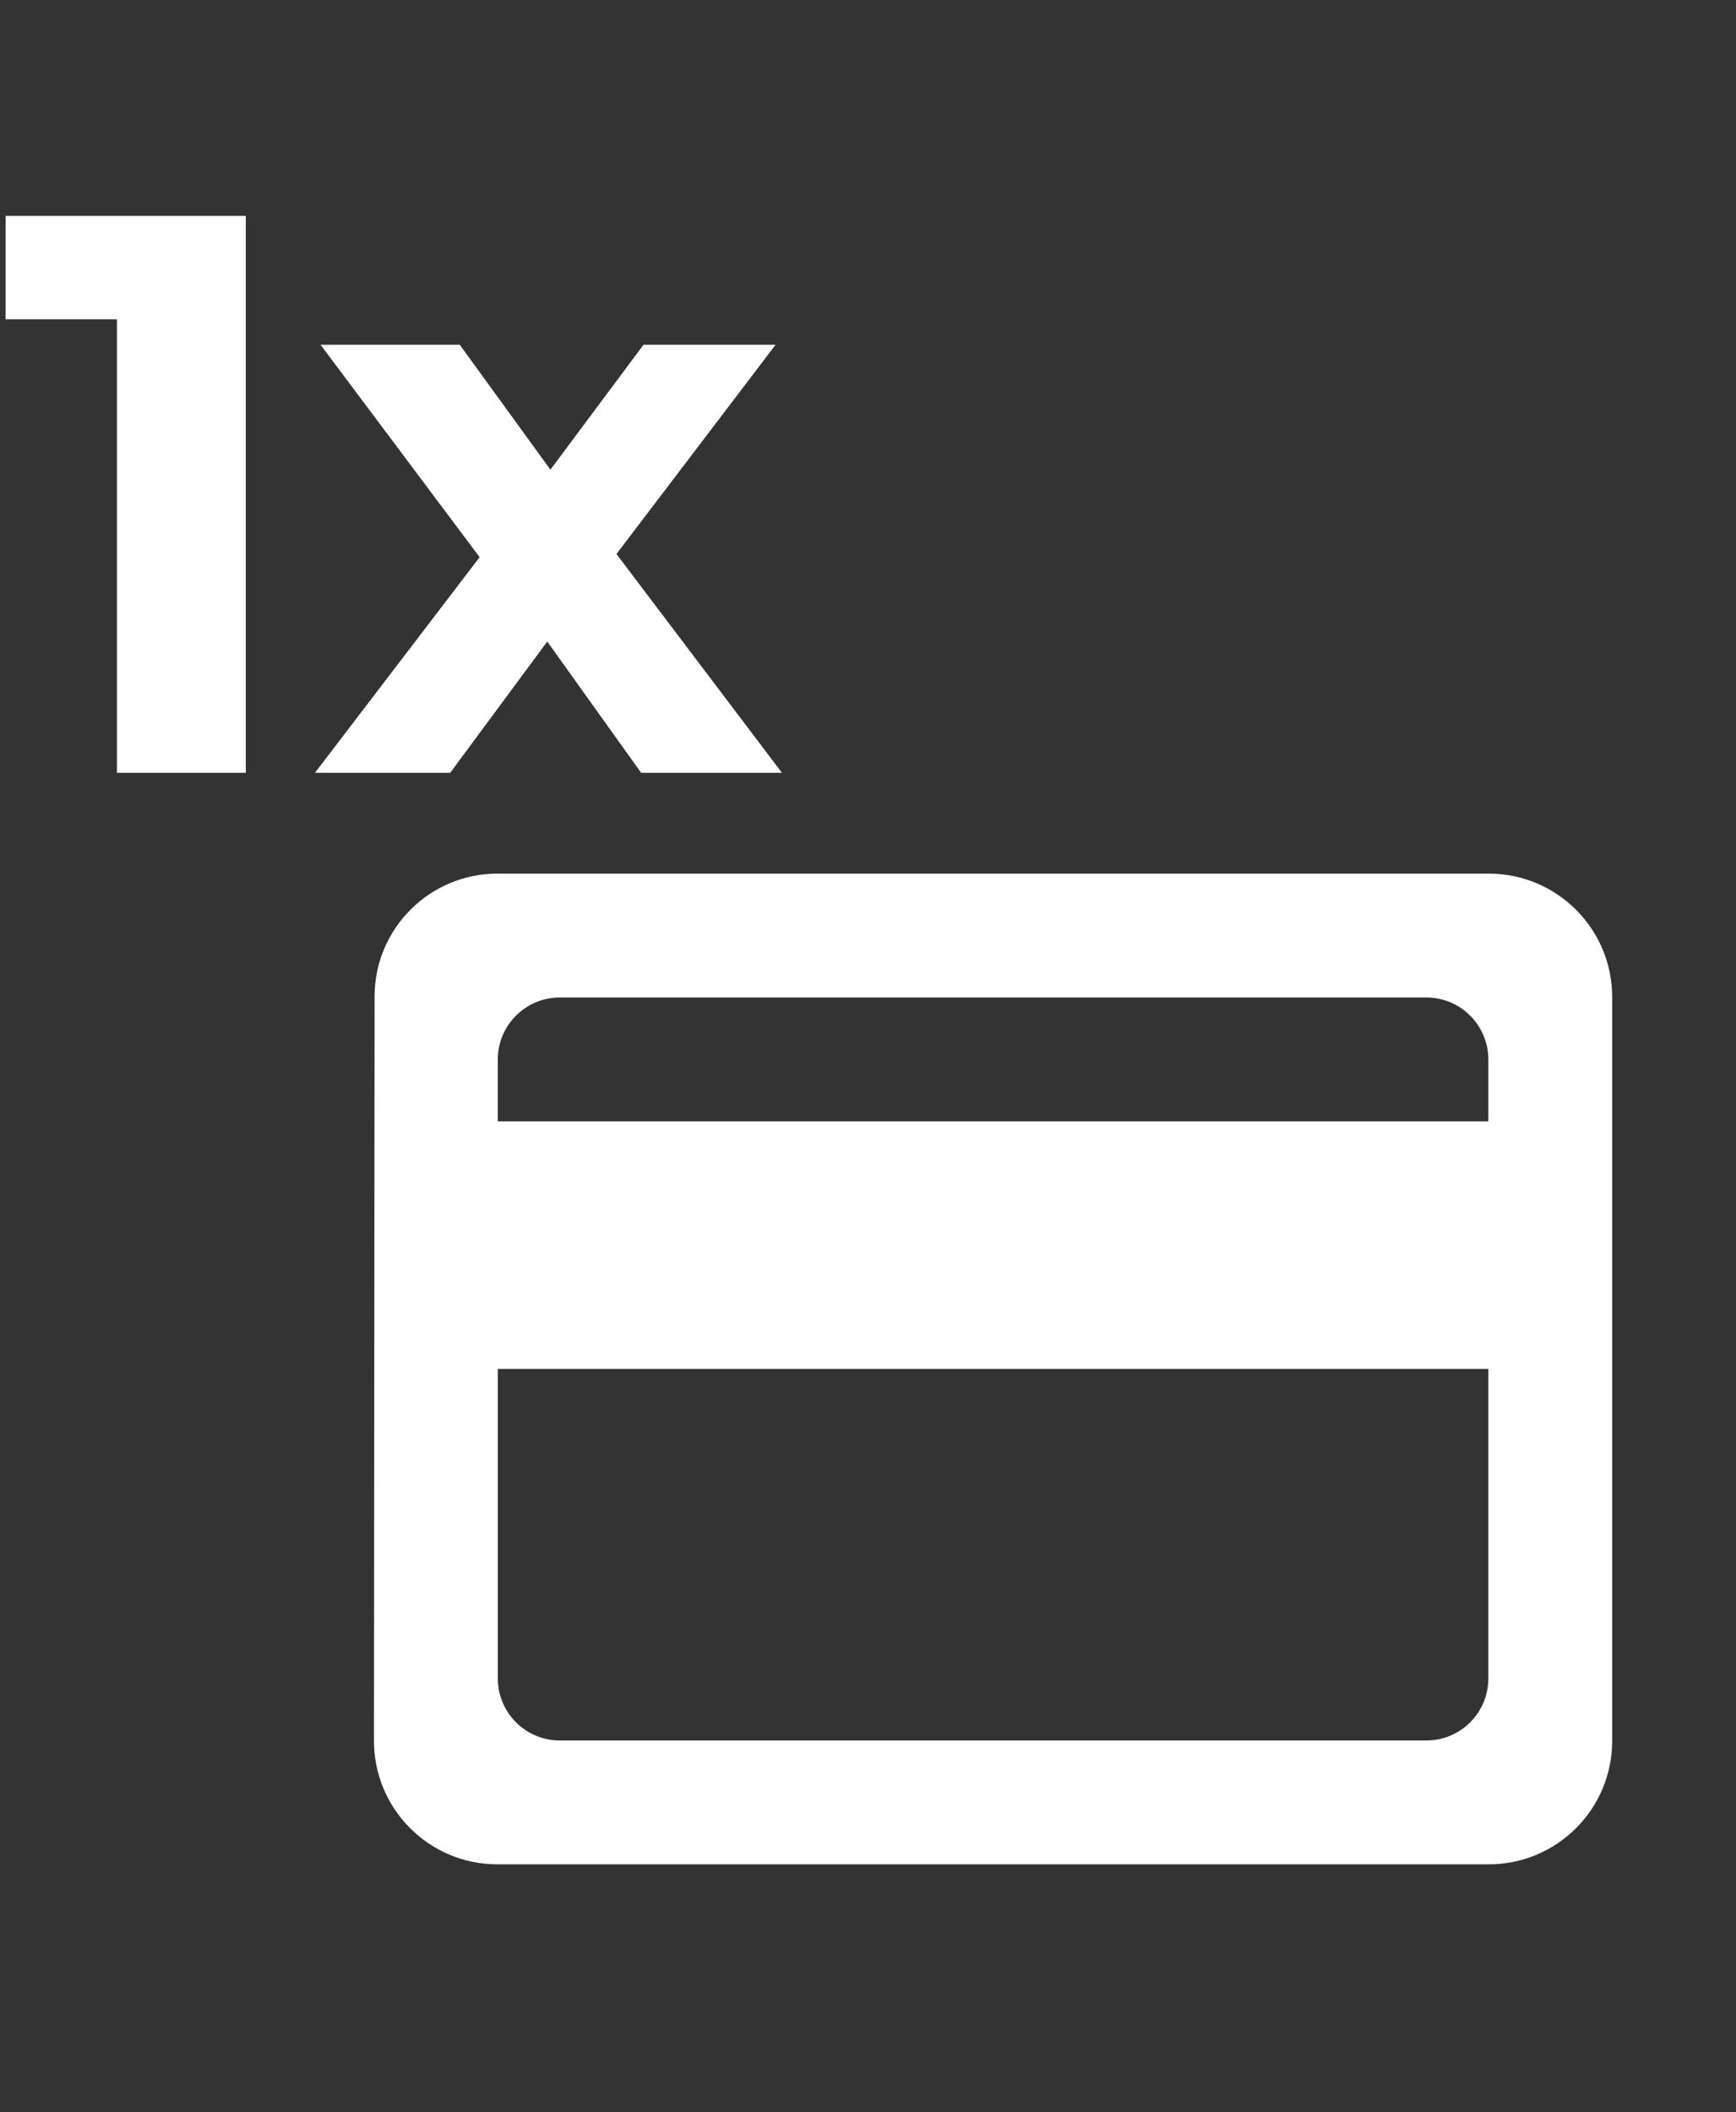 <?xml version="1.0" encoding="UTF-8"?>
<svg id="uuid-3011ebbf-6f8c-436f-827f-65b4ef2ab394" data-name="Ebene 1" xmlns="http://www.w3.org/2000/svg" viewBox="0 0 76.389 92.92">
  <rect x="0" y="0" width="76.389" height="92.92" fill="#333333" stroke="none"/>
  <g id="uuid-8428d344-f782-4c53-bf37-283dc55a6671" data-name="Group 7411">
    <g id="uuid-2772ae29-9041-454a-a686-4f7b93b58a4a" data-name=" 1x" style="isolation: isolate;">
      <g style="isolation: isolate;">
        <path d="M10.816,9.497v24.503h-5.67V14.048H.245v-4.551h10.571Z" style="fill: #fff;"/>
        <path d="M28.211,34l-4.13-5.775-4.271,5.775h-5.951l7.246-9.486-7-9.346h6.125l3.99,5.496,4.096-5.496h5.811l-7.001,9.206,7.281,9.626h-6.195Z" style="fill: #fff;"/>
      </g>
    </g>
    <g id="uuid-218f00ff-b9f9-41e1-ad17-3567ca0eb82e" data-name="payment-24px">
      <path id="uuid-8038f92f-40dd-4f60-b6ae-12ac12017439" data-name="Path 19889" d="M11.008,27.539h65.381v65.381H11.008V27.539Z" style="fill: none;"/>
      <path id="uuid-cacb928f-5fe3-4ca7-ab41-29bb313e3012" data-name="Path 19890" d="M65.492,38.436H21.904c-2.986-.008-5.413,2.407-5.421,5.393,0,.018,0,.037 0.0.055l-.027,32.691c-.01,2.999,2.413,5.438,5.412,5.448.012,0,.024,0,.036,0h43.588c2.999.01,5.438-2.413,5.448-5.412,0-.012,0-.024,0-.036v-32.691c.01-2.999-2.413-5.438-5.412-5.448-.012,0-.024,0-.036,0ZM62.768,76.575H24.629c-1.503-.004-2.72-1.221-2.724-2.724v-13.621h43.587v13.621c-.004,1.503-1.221,2.72-2.724,2.724ZM65.492,49.336H21.904v-2.727c.004-1.503,1.221-2.72,2.724-2.724h38.14c1.503.004,2.72,1.221,2.724,2.724v2.727Z" style="fill: #fff;"/>
    </g>
  </g>
</svg>
